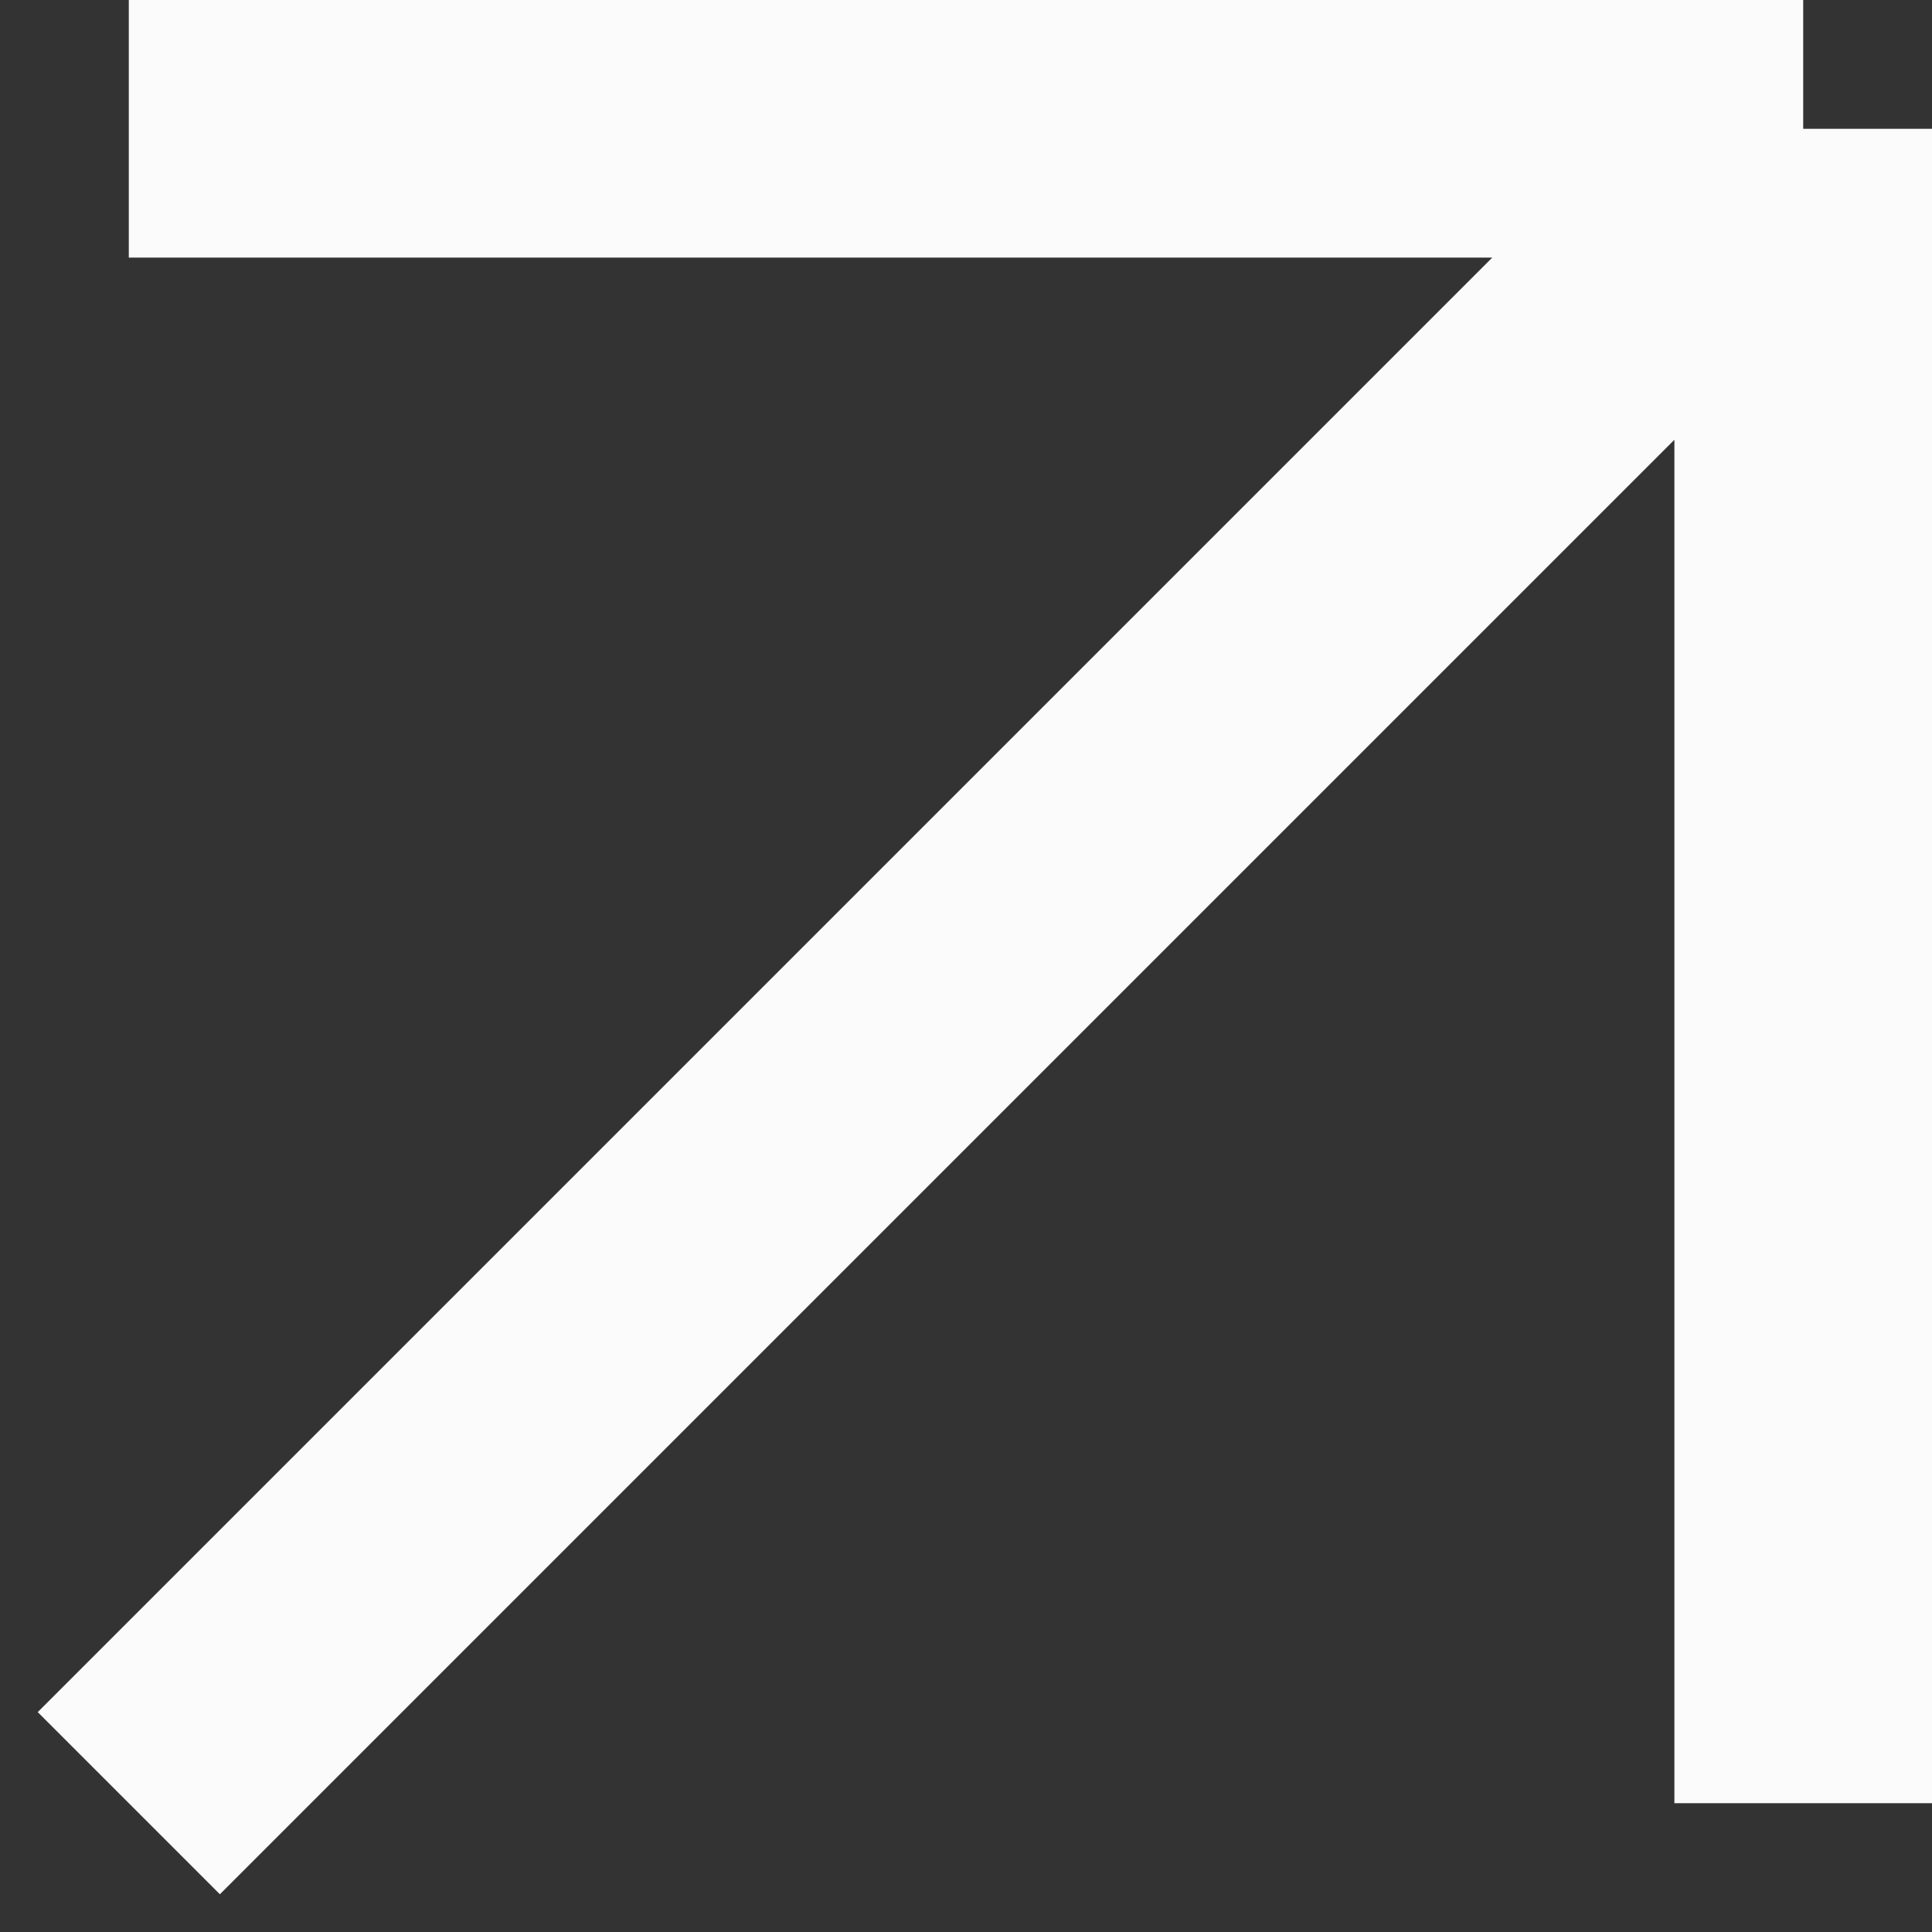 <?xml version="1.0" encoding="UTF-8"?> <svg xmlns="http://www.w3.org/2000/svg" width="15" height="15" viewBox="0 0 15 15" fill="none"><rect x="0" y="0" width="15" height="15" fill="#333333" stroke="none"/><g clip-path="url(#clip0_432_11)"><path d="M1 1H14M14 1L1 14M14 1V14" stroke="#FBFBFB" stroke-width="2"></path></g><defs><clipPath id="clip0_432_11"><rect width="15" height="15" fill="white"></rect></clipPath></defs></svg> 